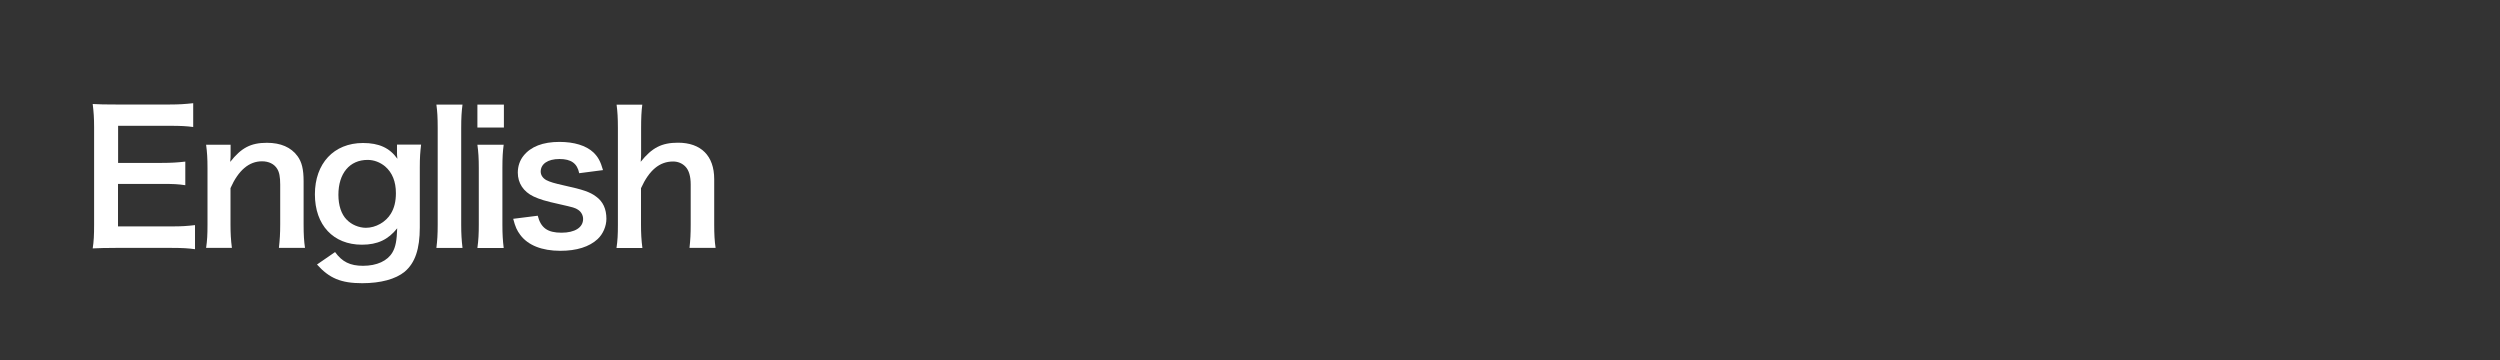 <?xml version="1.0" encoding="UTF-8"?>
<svg id="b" data-name="レイヤー 2" xmlns="http://www.w3.org/2000/svg" width="250" height="36" viewBox="0 0 250 36">
  <rect x="0" y="0" width="250" height="36" fill="#333333" stroke="none"/>
  <defs>
    <style>
      .d {
        fill: #fff;
      }

      .e {
        fill: none;
      }
    </style>
  </defs>
  <g id="c" data-name="レイヤー 1">
    <g>
      <path class="d" d="M19.5,24.92c-.65-.09-1.22-.13-2.32-.13h-5.62c-1.08,0-1.57.02-2.29.05.11-.72.14-1.31.14-2.38v-9.74c0-.94-.04-1.48-.14-2.32.72.04,1.19.05,2.29.05h5.44c.9,0,1.49-.04,2.32-.13v2.38c-.68-.09-1.26-.12-2.32-.12h-5.19v3.71h4.38c.94,0,1.55-.04,2.34-.13v2.36c-.74-.11-1.22-.13-2.34-.13h-4.39v4.25h5.4c1.01,0,1.53-.04,2.3-.13v2.4Z"/>
      <path class="d" d="M20.61,24.8c.11-.77.14-1.33.14-2.34v-5.65c0-.99-.04-1.6-.14-2.34h2.45v.95c0,.27,0,.32-.04.77,1.1-1.4,2.05-1.91,3.67-1.91,1.39,0,2.41.45,3.06,1.33.43.59.61,1.31.61,2.52v4.32c0,.99.04,1.67.14,2.34h-2.61c.09-.81.13-1.42.13-2.34v-4c0-.76-.09-1.24-.31-1.58-.29-.47-.83-.74-1.51-.74-1.3,0-2.36.9-3.15,2.68v3.64c0,.88.04,1.57.14,2.34h-2.59Z"/>
      <path class="d" d="M33.51,25.21c.7.97,1.5,1.37,2.79,1.37,1.39,0,2.45-.49,2.95-1.35.31-.54.43-1.17.47-2.4-.9,1.13-1.96,1.64-3.53,1.64-2.86,0-4.7-1.96-4.7-5.04s1.89-5.13,4.81-5.13c1.6,0,2.67.49,3.44,1.58-.04-.36-.04-.4-.04-.59v-.83h2.41c-.09.77-.13,1.28-.13,2.25v6.03c0,2.16-.47,3.55-1.51,4.43-.9.74-2.39,1.15-4.25,1.15-2.11,0-3.29-.49-4.52-1.87l1.8-1.24ZM34.68,21.97c.45.49,1.22.81,1.91.81.99,0,2-.58,2.5-1.42.34-.56.5-1.22.5-2.05,0-1.15-.36-2.05-1.08-2.67-.5-.41-1.1-.65-1.75-.65-1.8,0-2.92,1.35-2.92,3.49,0,1.06.29,1.94.83,2.49Z"/>
      <path class="d" d="M46.25,10.46c-.09.7-.13,1.28-.13,2.36v9.63c0,.95.04,1.55.13,2.34h-2.61c.09-.77.13-1.3.13-2.34v-9.65c0-1.08-.04-1.66-.13-2.34h2.61Z"/>
      <path class="d" d="M50.39,10.46v2.29h-2.65v-2.29h2.65ZM50.37,14.46c-.09.67-.13,1.26-.13,2.36v5.62c0,.99.04,1.6.13,2.36h-2.63c.11-.81.14-1.44.14-2.34v-5.65c0-.99-.04-1.6-.14-2.34h2.63Z"/>
      <path class="d" d="M53.77,21.56c.31,1.22.97,1.71,2.38,1.71,1.33,0,2.16-.52,2.16-1.37,0-.36-.18-.7-.47-.9-.34-.23-.45-.25-1.89-.58-1.42-.31-1.98-.49-2.59-.77-1.03-.49-1.58-1.35-1.58-2.39,0-.63.2-1.22.56-1.67.74-.94,1.96-1.4,3.6-1.4,1.48,0,2.65.36,3.39,1.04.47.45.72.9.97,1.78l-2.38.31c-.2-.99-.81-1.42-1.98-1.42s-1.87.5-1.87,1.26c0,.34.2.65.56.85.4.2.78.31,1.8.54,1.84.4,2.58.65,3.17,1.1.7.5,1.04,1.24,1.04,2.23,0,.74-.34,1.53-.88,2.03-.83.77-2.09,1.17-3.73,1.17-1.85,0-3.24-.56-4.01-1.6-.32-.43-.49-.79-.7-1.6l2.47-.31Z"/>
      <path class="d" d="M64.23,10.46c-.09.68-.12,1.35-.12,2.38v2.57c0,.23,0,.32-.04.77,1.12-1.4,2.09-1.91,3.73-1.91,2.3,0,3.62,1.31,3.62,3.64v4.54c0,.99.04,1.67.14,2.34h-2.61c.09-.81.12-1.42.12-2.34v-4c0-.83-.18-1.42-.52-1.78-.32-.34-.76-.52-1.24-.52-1.35,0-2.39.86-3.21,2.67v3.64c0,.88.04,1.57.14,2.34h-2.59c.11-.77.14-1.31.14-2.34v-9.63c0-1.08-.04-1.64-.13-2.36h2.56Z"/>
      <rect class="e" width="250" height="36"/>
    </g>
  </g>
</svg>